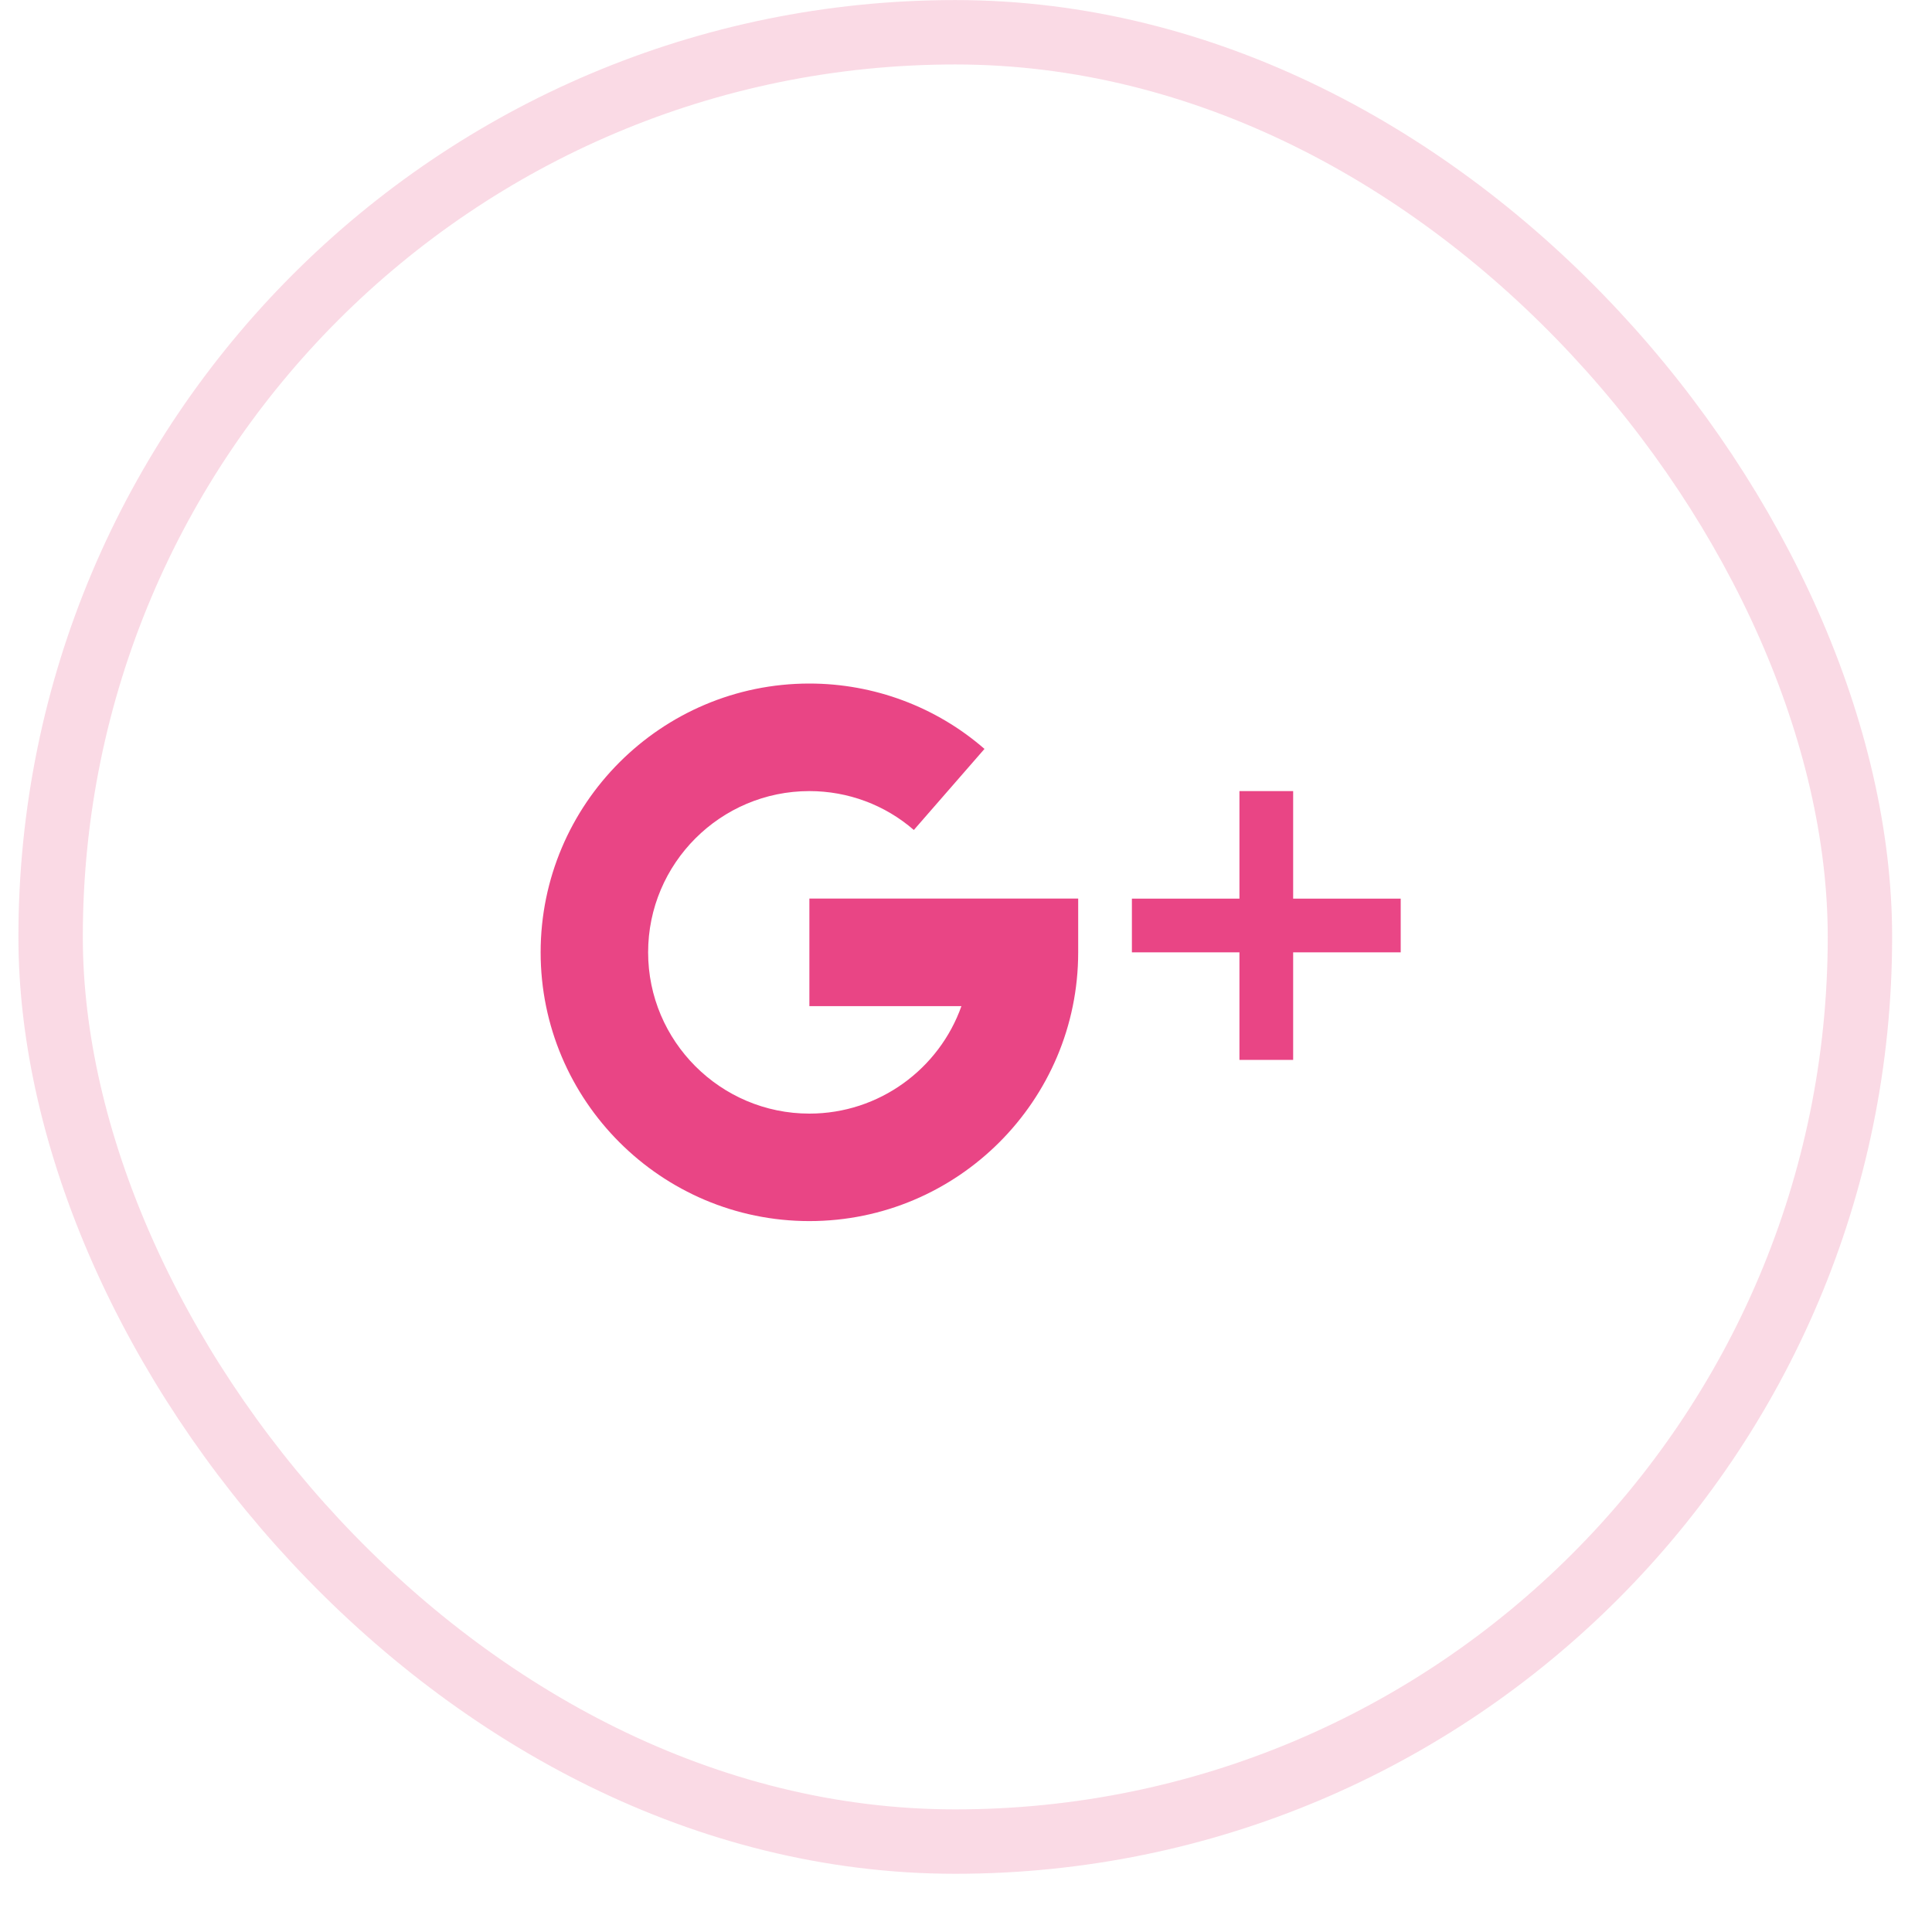 <?xml version="1.0" encoding="UTF-8"?> <svg xmlns="http://www.w3.org/2000/svg" width="30" height="30" viewBox="0 0 30 30" fill="none"> <rect opacity="0.2" x="0.786" y="0.501" width="28.095" height="28.095" rx="14.048" stroke="#E84881"></rect> <path d="M20.08 13.954V12.284H19.246V13.954H17.576V14.788H19.246V16.458H20.08V14.788H21.75V13.954H20.08Z" fill="#E94585"></path> <path d="M12.568 13.953V15.623H14.929C14.585 16.594 13.656 17.292 12.568 17.292C11.188 17.292 10.064 16.168 10.064 14.788C10.064 13.407 11.188 12.284 12.568 12.284C13.166 12.284 13.742 12.498 14.19 12.888L15.287 11.629C14.536 10.975 13.57 10.614 12.568 10.614C10.267 10.614 8.395 12.486 8.395 14.788C8.395 17.089 10.267 18.961 12.568 18.961C14.869 18.961 16.742 17.089 16.742 14.788V13.953H12.568Z" fill="#E94585"></path> </svg> 